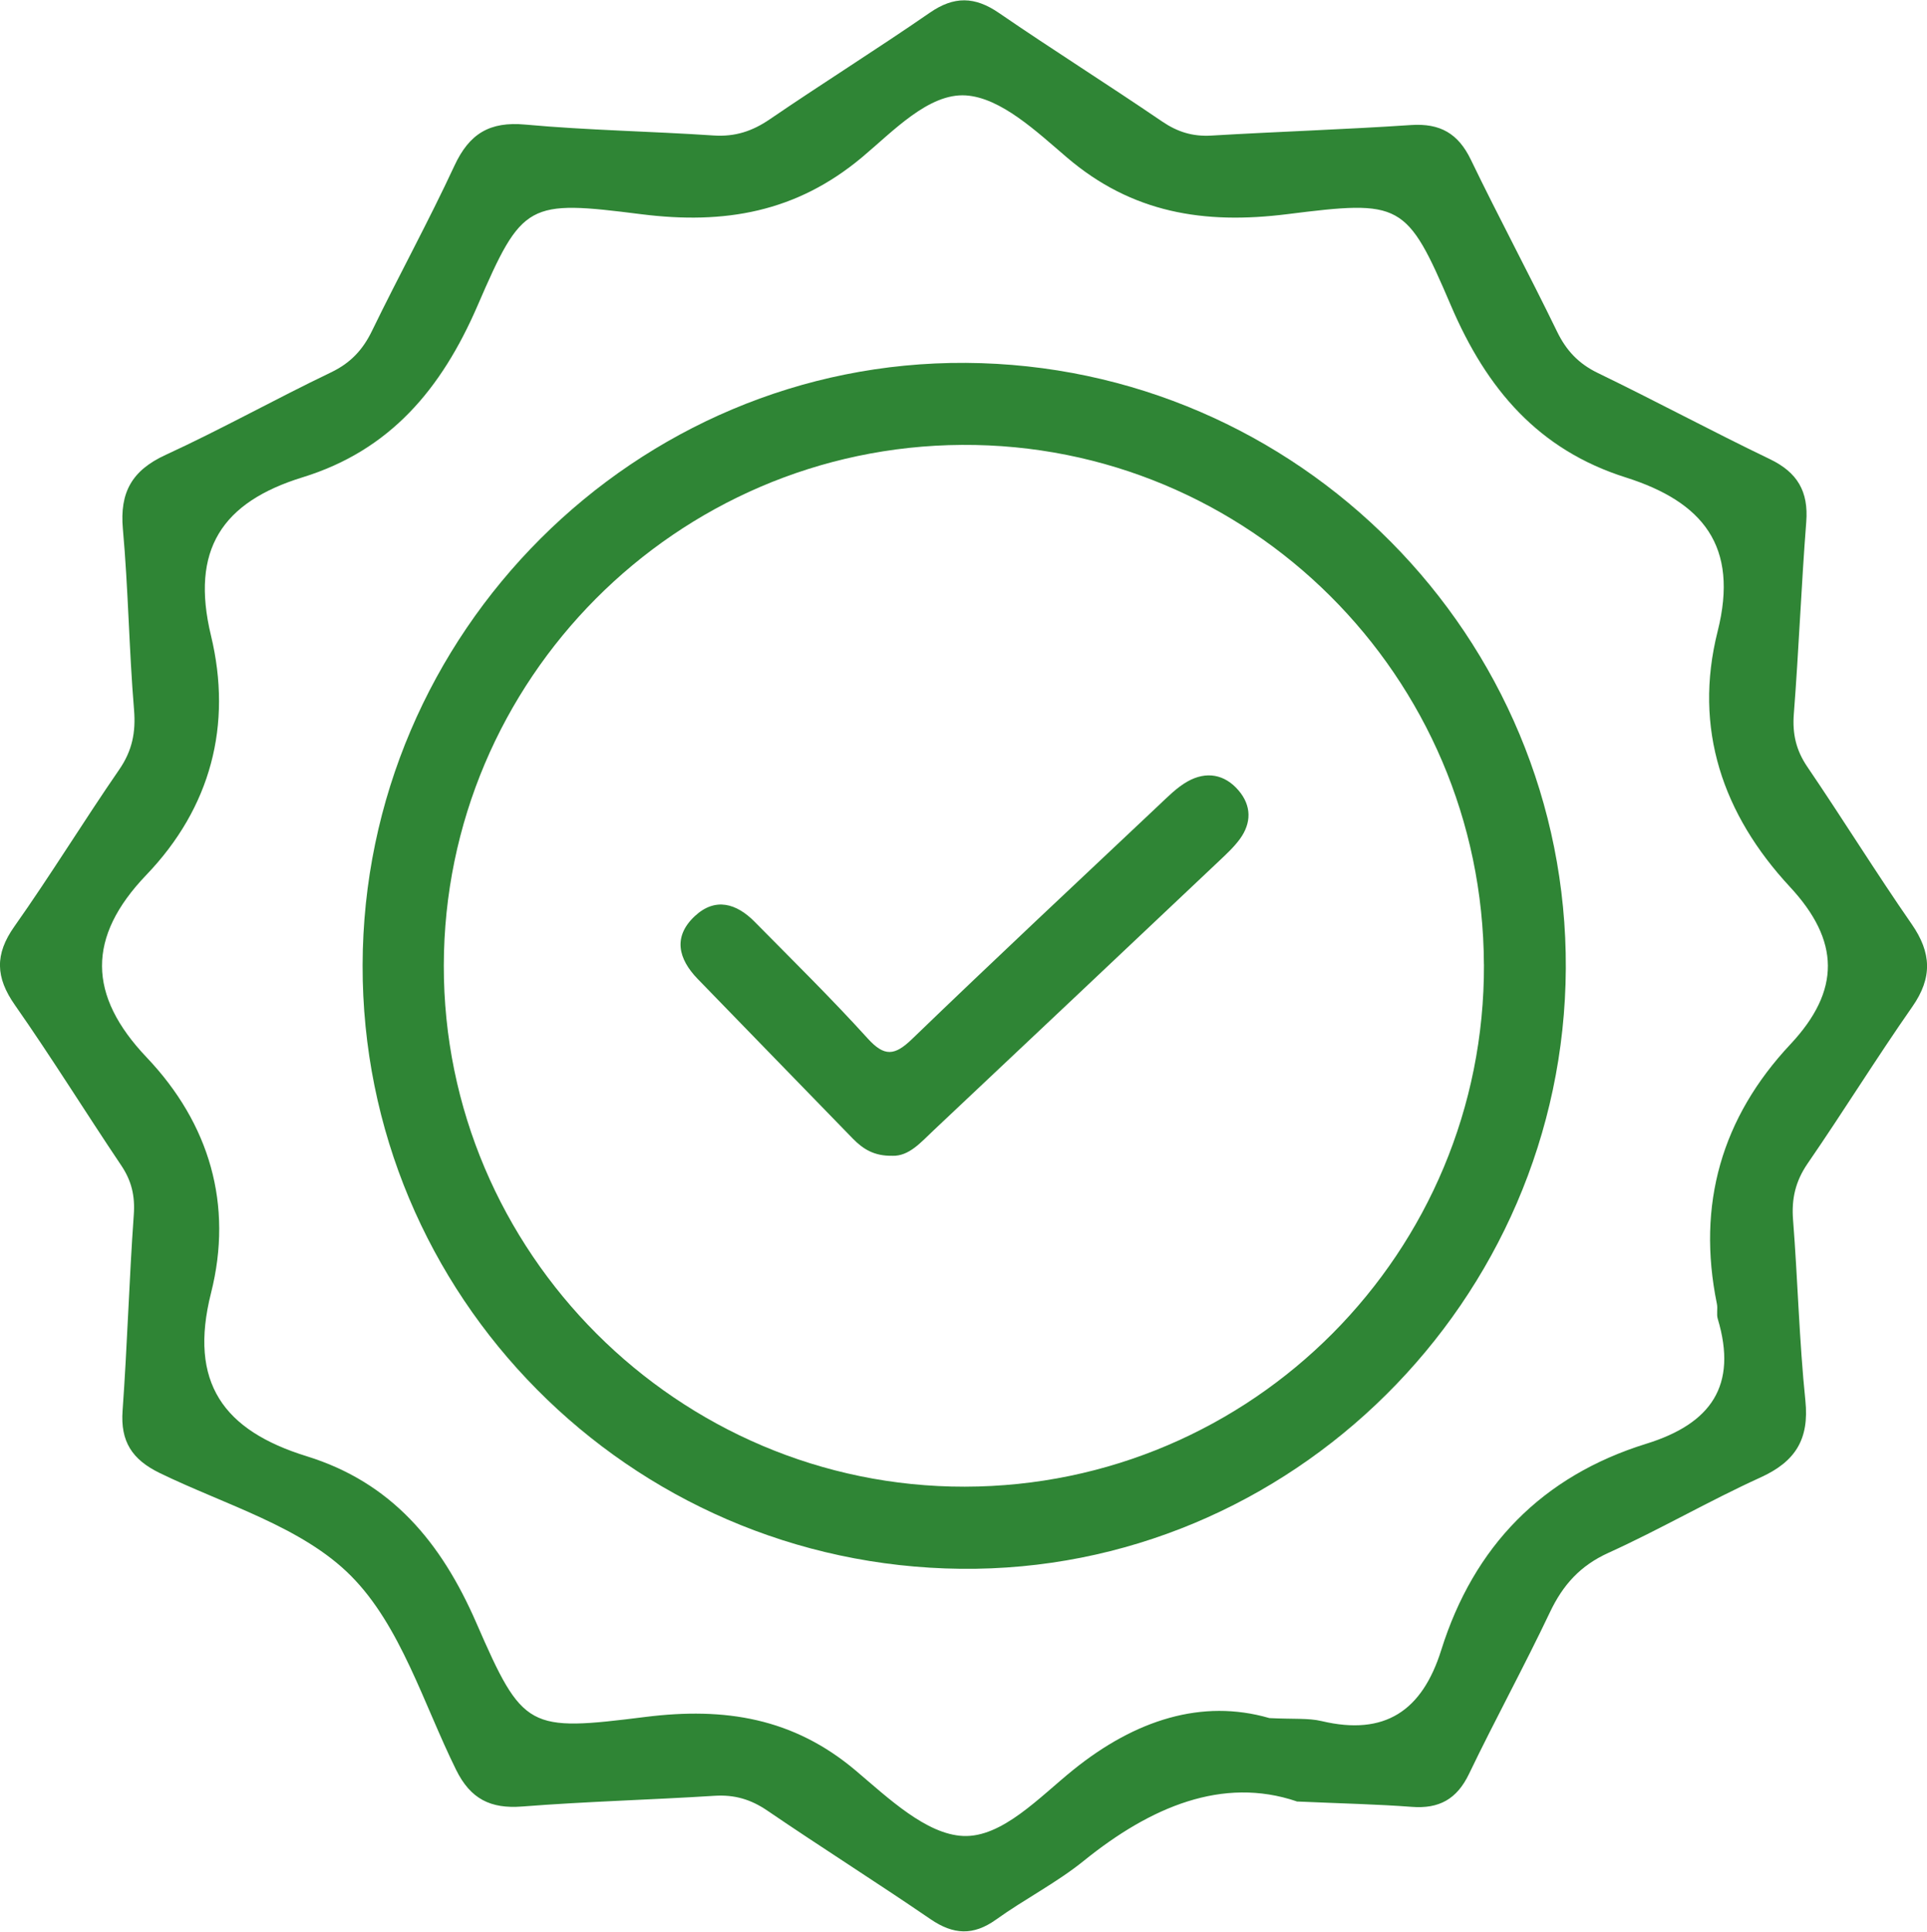 <?xml version="1.0" encoding="UTF-8"?><svg id="Ebene_1" xmlns="http://www.w3.org/2000/svg" width="13.4cm" height="13.43cm" viewBox="0 0 379.97 380.7"><defs><style>.cls-1{fill:#2F8535;stroke-width:0px;}</style></defs><path class="cls-1" d="M255.66,355.06c-14.55-4.92-28.75,1.05-41.96,11.73-5.37,4.34-11.66,7.54-17.29,11.58-4.5,3.22-8.43,3-12.92-.07-10.64-7.28-21.55-14.16-32.2-21.42-3.26-2.22-6.49-3.16-10.4-2.91-12.63.8-25.28,1.12-37.89,2.11-6.29.5-10.24-1.5-13.07-7.24-6.46-13.09-10.92-28.37-20.74-38.24-9.63-9.69-24.79-13.98-37.71-20.27-5.42-2.64-7.75-6.2-7.31-12.27.93-12.86,1.29-25.77,2.21-38.63.27-3.7-.43-6.7-2.48-9.74-7.05-10.49-13.71-21.25-20.96-31.61-3.82-5.45-4-9.99-.1-15.5,7.15-10.12,13.63-20.71,20.66-30.91,2.56-3.71,3.3-7.33,2.93-11.8-.99-11.86-1.13-23.8-2.2-35.65-.65-7.23,1.8-11.56,8.45-14.61,11.02-5.07,21.64-11.01,32.59-16.26,3.83-1.84,6.25-4.41,8.07-8.16,5.3-10.91,11.15-21.57,16.26-32.57,2.93-6.31,6.93-8.77,13.98-8.12,12.34,1.13,24.77,1.32,37.14,2.15,4.21.28,7.62-.84,11.06-3.19,10.44-7.13,21.17-13.84,31.57-21.02,4.78-3.3,8.85-3.21,13.59.03,10.63,7.29,21.55,14.16,32.21,21.42,3.04,2.07,6.03,2.99,9.69,2.78,13.12-.78,26.27-1.2,39.39-2.08,5.72-.38,9.3,1.65,11.8,6.84,5.49,11.37,11.47,22.51,16.99,33.87,1.83,3.77,4.26,6.34,8.06,8.18,11.37,5.5,22.51,11.5,33.9,16.97,5.45,2.62,7.65,6.39,7.18,12.39-.98,12.61-1.47,25.26-2.45,37.87-.3,3.93.45,7.16,2.68,10.43,6.97,10.25,13.5,20.8,20.56,30.98,3.91,5.63,4.12,10.57.13,16.28-7.1,10.16-13.62,20.71-20.65,30.92-2.4,3.5-3.2,6.96-2.87,11.12.93,11.87,1.21,23.8,2.43,35.63.78,7.63-1.98,12.02-8.85,15.14-10.14,4.61-19.82,10.25-29.96,14.85-5.59,2.53-9,6.33-11.56,11.72-5.1,10.74-10.82,21.18-15.97,31.9-2.39,4.96-5.89,6.88-11.26,6.47-6.68-.51-13.38-.65-22.72-1.06ZM250.28,338.65c4.87.24,7.69-.03,10.31.59,12.49,2.96,19.84-2.02,23.6-14.01,6.42-20.46,19.92-34.31,40.45-40.67,12.74-3.95,18.02-11.45,14.07-24.62-.28-.92.03-2-.17-2.96-4-19.56.94-36.71,14.48-51.15,9.99-10.65,9.78-20.44-.07-31.04-13.24-14.26-19.1-31.2-14.26-50.4,4.24-16.82-2.95-25.52-18.13-30.33-17.16-5.43-27.4-17.35-34.47-33.9-8.74-20.45-9.82-20.81-32.26-18-16.42,2.06-30.64-.22-43.48-11.2-5.97-5.1-13-11.76-19.91-12.21-7.33-.47-14.34,7.08-20.49,12.22-12.95,10.82-27.07,13.27-43.51,11.2-22.4-2.83-23.43-2.44-32.27,18.01-7.12,16.47-17.28,28.55-34.51,33.86-15.88,4.9-22.14,14.28-18.06,31.2,4.24,17.61-.02,33.91-12.74,47.18-11.76,12.27-11.57,23.74.05,35.97,12.43,13.08,17.09,29.07,12.7,46.46-4.47,17.72,2.52,27.12,18.84,32.17,16.69,5.16,26.51,16.88,33.47,32.85,9.22,21.17,10.22,21.44,33.38,18.55,15.62-1.95,29.14.19,41.45,10.59,6.37,5.39,13.89,12.56,21.16,12.88,7.7.35,15.08-7.69,21.75-13.06,12.22-9.84,25.36-14.02,38.61-10.19Z"/><path class="cls-1" d="M308.75,190.86c-.34,65.52-54.31,119.06-119.32,118.36-65.4-.71-118.07-53.86-117.93-119,.14-65.57,53.82-119.15,118.94-118.74,65.55.41,118.64,54,118.31,119.39ZM292.6,190.06c-.22-56.85-46.36-102.75-102.93-102.41-56.33.34-102.06,46.28-102.16,102.62-.1,56.53,46.22,102.85,102.74,102.76,56.72-.09,102.58-46.22,102.36-102.97Z"/><path class="cls-1" d="M175.95,227.79c-3.59.09-5.82-1.36-7.79-3.38-10.2-10.5-20.41-20.98-30.6-31.49-3.8-3.93-4.91-8.3-.57-12.36,4.04-3.78,8.23-2.53,11.82,1.11,7.49,7.6,15.11,15.08,22.27,22.98,3.32,3.67,5.34,3.43,8.76.13,16.07-15.5,32.38-30.75,48.63-46.07,1.8-1.69,3.59-3.53,5.71-4.72,3.66-2.05,7.3-1.44,10.05,1.79,2.55,2.99,2.57,6.4.24,9.58-1.16,1.58-2.64,2.95-4.08,4.31-18.75,17.72-37.52,35.43-56.3,53.11-2.51,2.36-4.84,5.12-8.13,5.02Z"/></svg>
